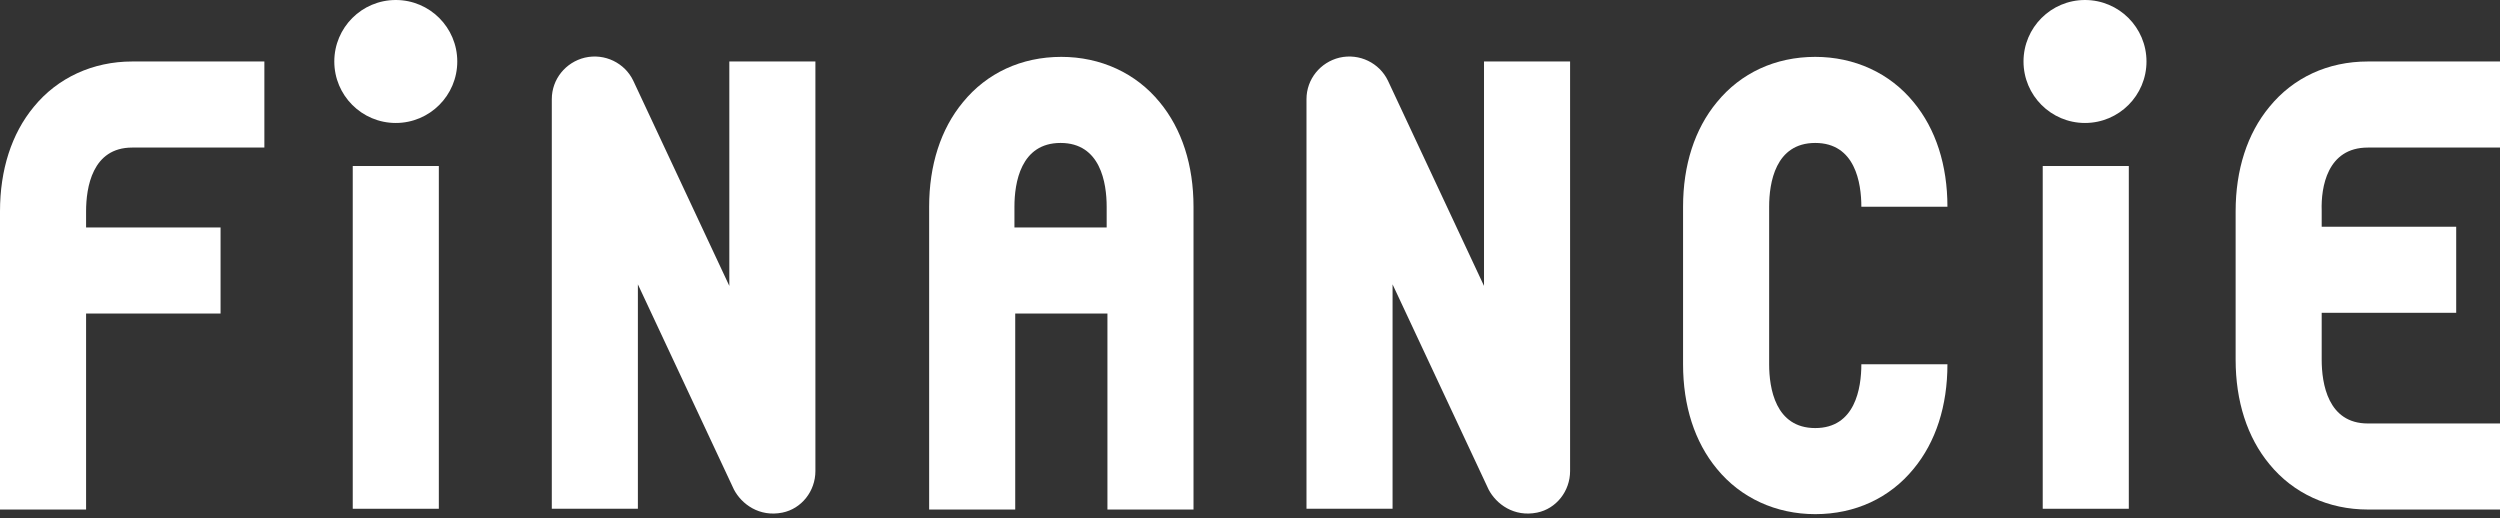 <svg width="111" height="23" viewBox="0 0 111 23" fill="none" xmlns="http://www.w3.org/2000/svg">
<rect x="0" y="0" width="111" height="23" fill="#333333" stroke="none"/>
<path d="M17.573 5.46C19.081 5.46 20.303 4.237 20.303 2.73C20.303 1.222 19.081 0 17.573 0C16.065 0 14.843 1.222 14.843 2.73C14.843 4.237 16.065 5.46 17.573 5.46Z" fill="white"/>
<path d="M92.574 5.46C94.082 5.46 95.304 4.237 95.304 2.73C95.304 1.222 94.082 0 92.574 0C91.066 0 89.844 1.222 89.844 2.73C89.844 4.237 91.066 5.46 92.574 5.46Z" fill="white"/>
<path d="M1.501 4.743C0.512 5.937 0 7.541 0 9.384V22.623H3.822V13.922H9.793V10.1H3.822V9.384C3.822 8.326 4.095 6.552 5.869 6.552H11.738V2.73H5.869C4.129 2.73 2.559 3.447 1.501 4.743Z" fill="white"/>
<path d="M105.131 6.552H111V2.73H105.131C103.356 2.73 101.821 3.447 100.763 4.743C99.774 5.937 99.262 7.541 99.262 9.384V11.738V13.615V15.969C99.262 17.812 99.774 19.416 100.763 20.61C101.821 21.907 103.391 22.623 105.131 22.623H111V18.802H105.131C103.356 18.802 103.083 17.027 103.083 15.969V13.888H109.055V10.066H103.083V9.35C103.049 8.326 103.322 6.552 105.131 6.552Z" fill="white"/>
<path d="M80.597 6.347C82.371 6.347 82.644 8.121 82.644 9.179H86.466C86.466 7.336 85.954 5.733 84.965 4.538C83.907 3.242 82.337 2.525 80.597 2.525C78.823 2.525 77.287 3.242 76.229 4.538C75.24 5.733 74.728 7.336 74.728 9.179V16.174C74.728 18.017 75.24 19.62 76.229 20.815C77.287 22.111 78.857 22.828 80.597 22.828C82.371 22.828 83.907 22.111 84.965 20.815C85.954 19.62 86.466 18.017 86.466 16.174H82.644C82.644 17.232 82.371 19.006 80.597 19.006C78.823 19.006 78.55 17.232 78.55 16.174V9.179C78.55 8.121 78.823 6.347 80.597 6.347Z" fill="white"/>
<path d="M47.123 2.525C45.349 2.525 43.813 3.242 42.755 4.538C41.766 5.733 41.254 7.336 41.254 9.179V22.623H45.076V13.922H49.17V22.623H52.992V9.179C52.992 7.336 52.48 5.733 51.491 4.538C50.433 3.242 48.863 2.525 47.123 2.525ZM45.041 10.1V9.179C45.041 8.121 45.315 6.347 47.089 6.347C48.863 6.347 49.136 8.121 49.136 9.179V10.1H45.041Z" fill="white"/>
<path d="M19.484 7.371H15.662V22.589H19.484V7.371Z" fill="white"/>
<path d="M94.519 7.371H90.697V22.589H94.519V7.371Z" fill="white"/>
<path d="M32.382 12.694L28.117 3.583C27.742 2.798 26.854 2.355 25.967 2.559C25.114 2.764 24.5 3.515 24.5 4.402V22.589H28.322V12.625L32.587 21.736C32.928 22.384 33.713 22.965 34.737 22.76C35.59 22.589 36.204 21.804 36.204 20.917V2.73H32.382V12.694Z" fill="white"/>
<path d="M65.89 12.694L61.625 3.583C61.249 2.798 60.362 2.355 59.475 2.559C58.622 2.764 58.008 3.515 58.008 4.402V22.589H61.83V12.625L66.095 21.736C66.436 22.384 67.221 22.965 68.245 22.76C69.098 22.589 69.712 21.804 69.712 20.917V2.73H65.89V12.694Z" fill="white"/>
</svg>
